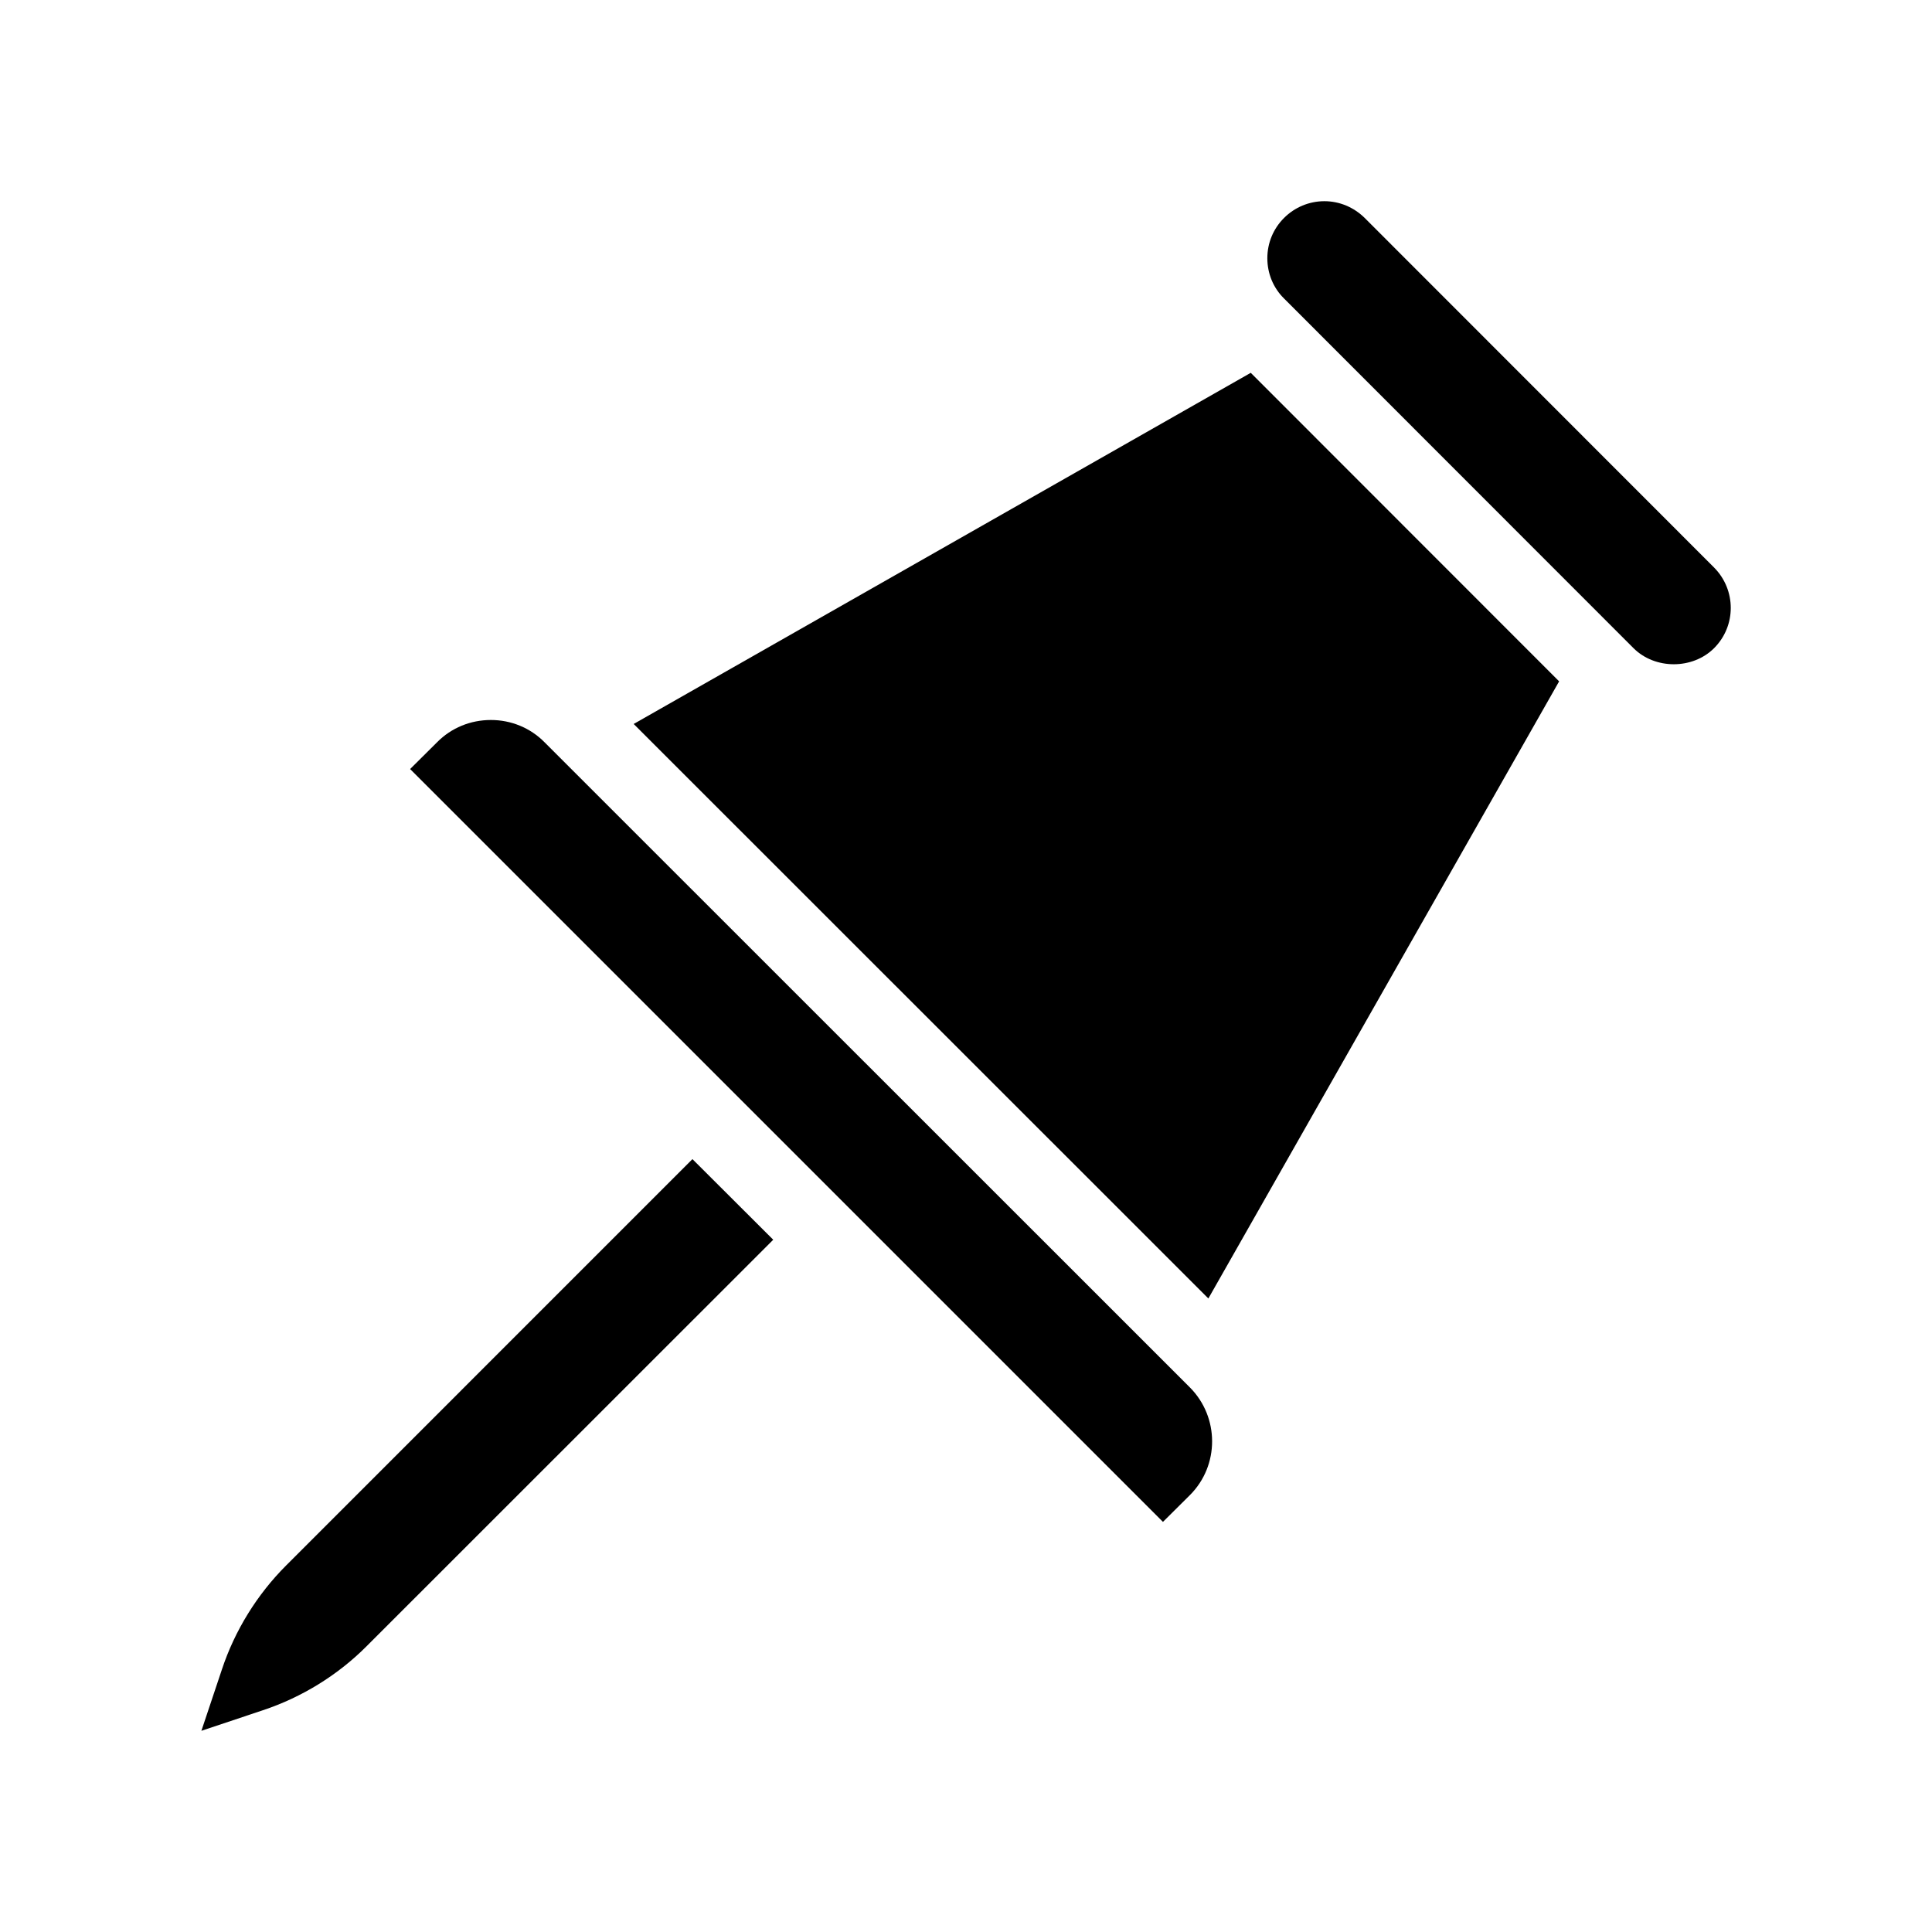 <?xml version="1.0" encoding="UTF-8"?>
<!-- Uploaded to: SVG Repo, www.svgrepo.com, Generator: SVG Repo Mixer Tools -->
<svg fill="#000000" width="800px" height="800px" version="1.1" viewBox="144 144 512 512" xmlns="http://www.w3.org/2000/svg">
 <g>
  <path d="m598.25 294.4-92.598-92.648c-2.871-2.82-6.648-4.434-10.68-4.434s-7.859 1.613-10.68 4.434c-2.871 2.871-4.434 6.648-4.434 10.68s1.562 7.859 4.434 10.68l92.602 92.652c5.691 5.691 15.668 5.691 21.363 0 5.887-5.894 5.887-15.418-0.008-21.363z"/>
  <path d="m288.3 340.7c-3.777-3.828-8.867-5.894-14.207-5.894-5.391 0-10.48 2.066-14.258 5.894l-7.152 7.106 199.51 199.51 7.152-7.106c7.859-7.859 7.809-20.656 0-28.516z"/>
  <path d="m311.93 335.86 152.3 152.25 92.953-163.54-81.719-81.77z"/>
  <path d="m219.84 558.85c-7.707 7.707-13.602 17.23-17.027 27.559l-5.441 16.273 16.273-5.441c10.328-3.426 19.902-9.32 27.559-17.027l107.71-107.67-21.41-21.363z"/>
 </g>
</svg>
